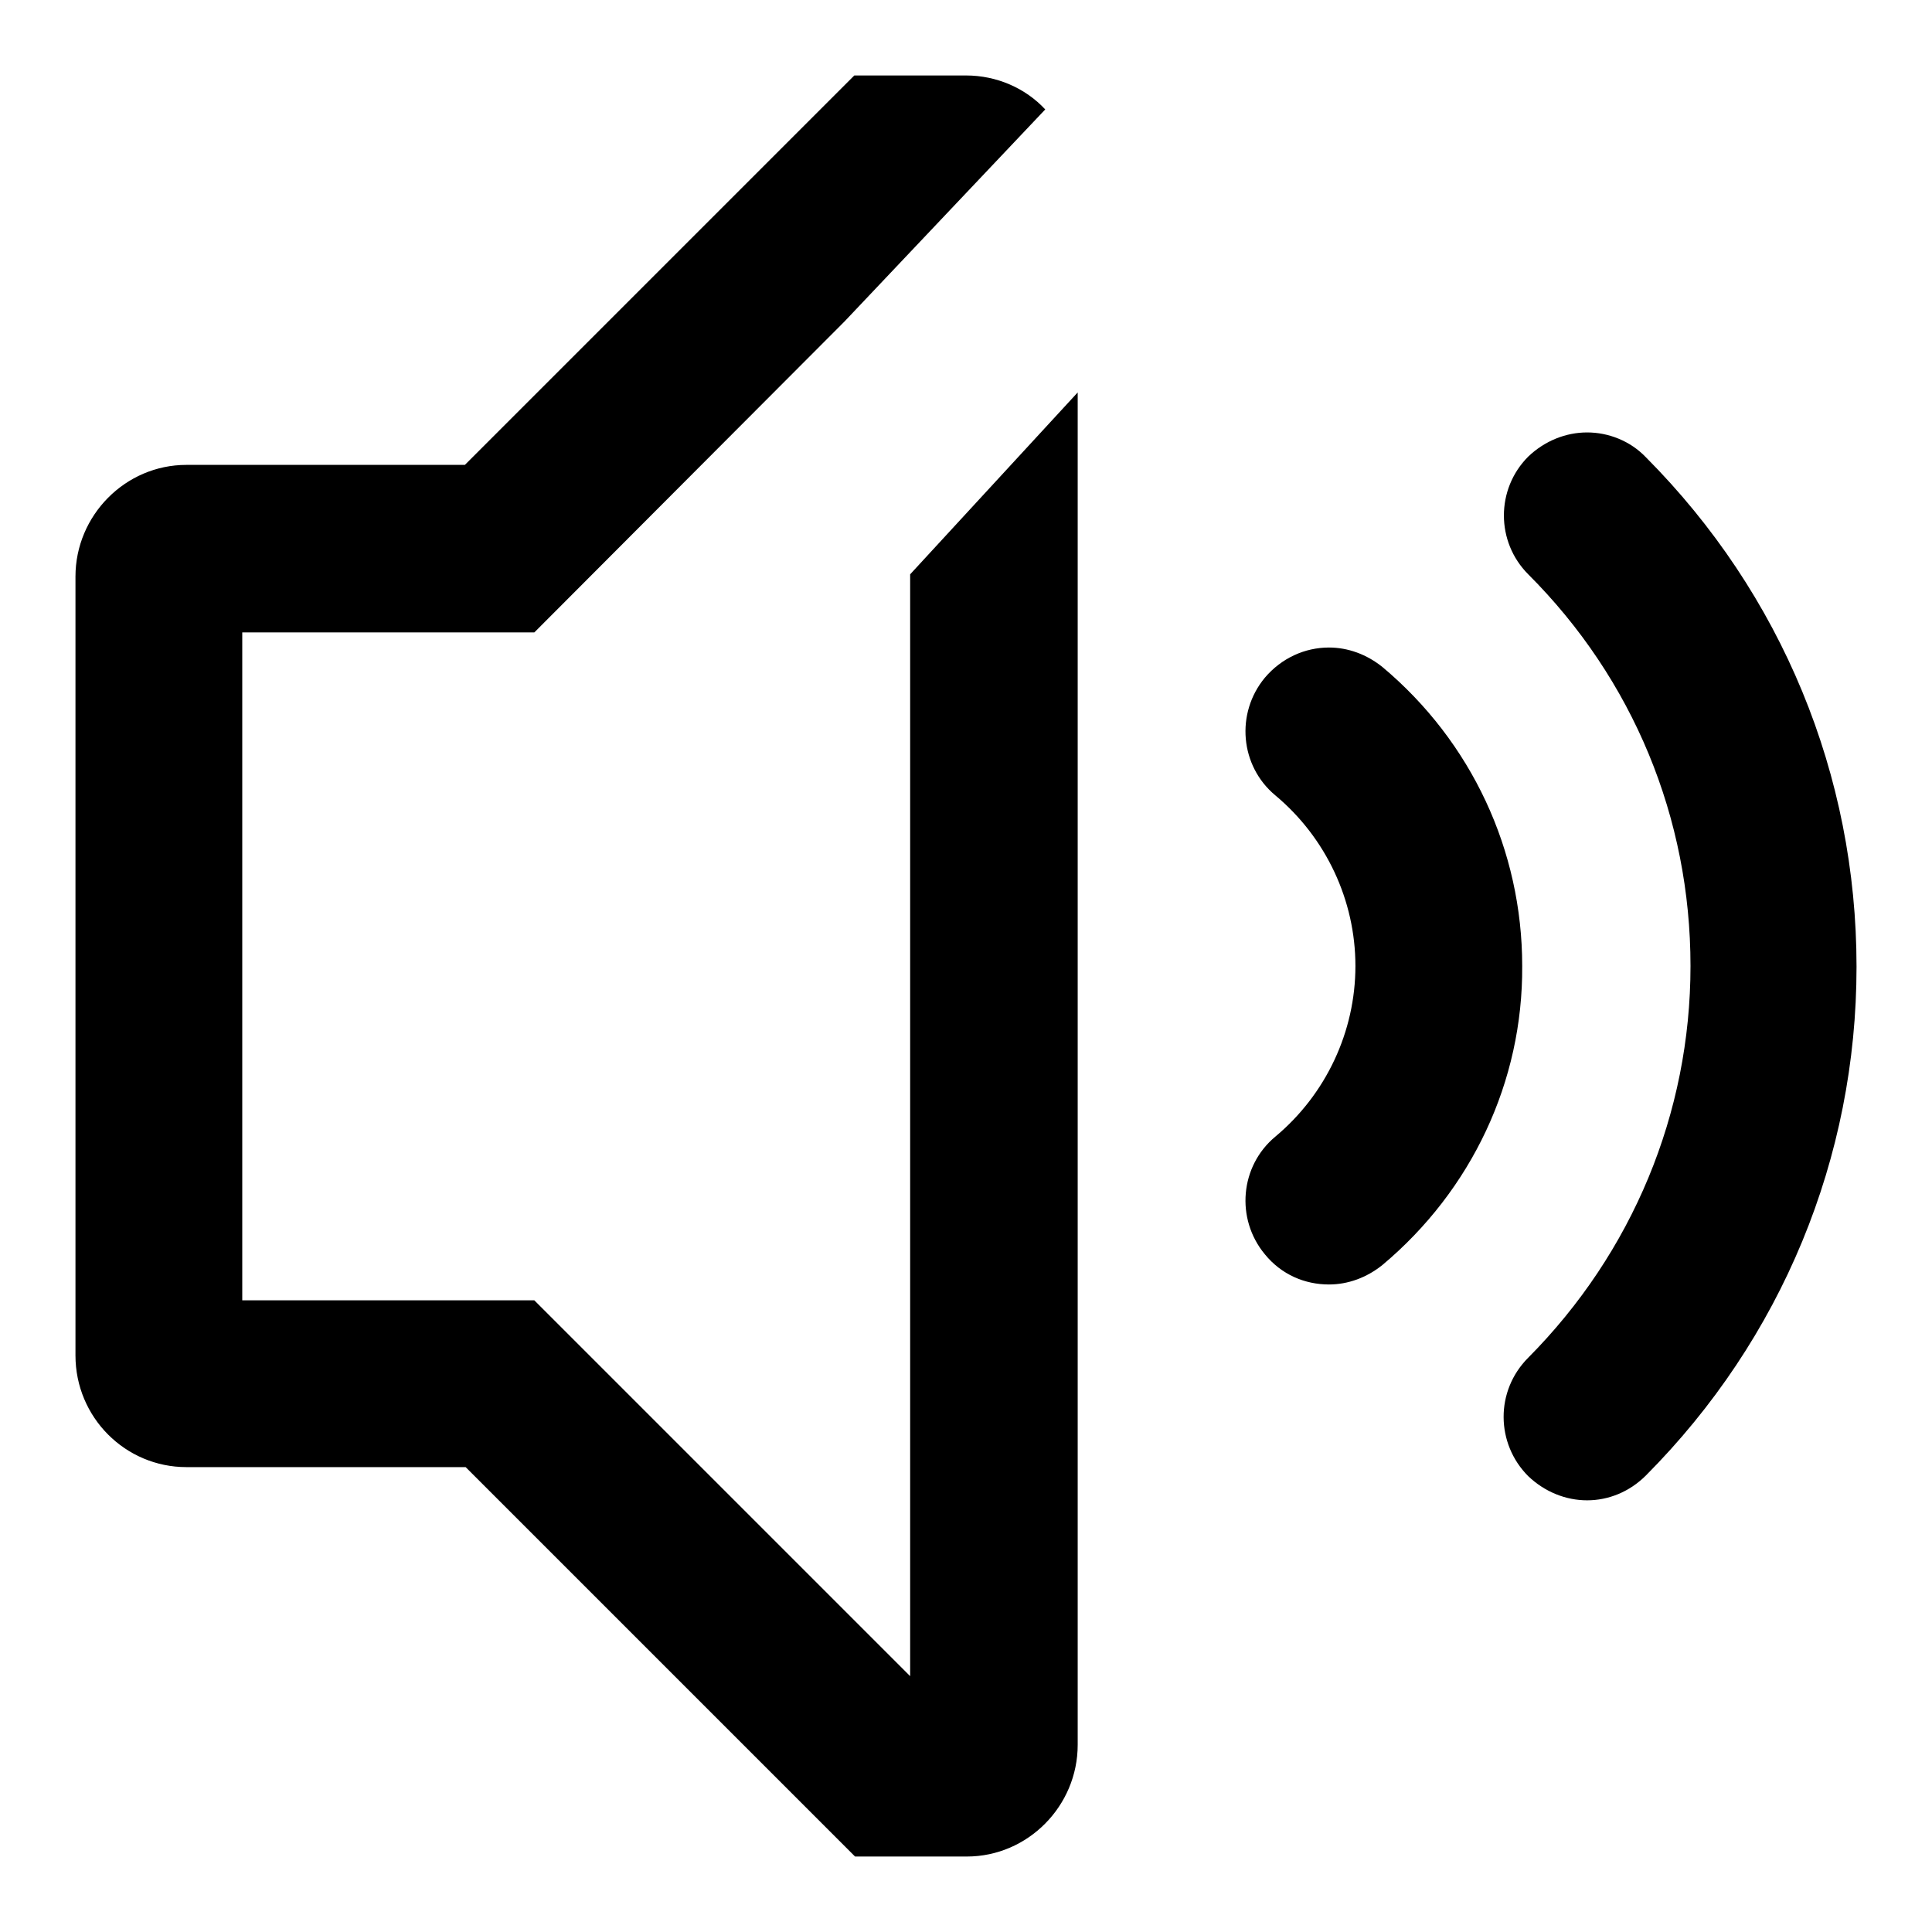 <?xml version="1.0" encoding="utf-8"?>
<!-- Svg Vector Icons : http://www.onlinewebfonts.com/icon -->
<!DOCTYPE svg PUBLIC "-//W3C//DTD SVG 1.1//EN" "http://www.w3.org/Graphics/SVG/1.1/DTD/svg11.dtd">
<svg version="1.1" xmlns="http://www.w3.org/2000/svg" xmlns:xlink="http://www.w3.org/1999/xlink" x="0px" y="0px" viewBox="0 0 256 256" enable-background="new 0 0 256 256" xml:space="preserve">
<g> <path fill="#000000" d="M218.1,195.5c-2.2,2.2-5,3.3-7.8,3.3c-2.8,0-5.6-1.1-7.8-3.2c-4.3-4.3-4.4-11.3,0-15.7 c13.8-13.9,21.5-32.4,21.5-51.9c0-19.6-7.6-38-21.5-51.9c-4.3-4.3-4.3-11.3,0-15.6c2.2-2.1,5-3.2,7.8-3.2c2.8,0,5.7,1.1,7.8,3.3 c18,18.1,27.9,42.1,27.9,67.5C246,153.4,236.1,177.4,218.1,195.5L218.1,195.5z M183.2,167.6c-2.1,1.7-4.6,2.6-7.1,2.6 c-3.2,0-6.3-1.3-8.5-4c-3.9-4.7-3.3-11.7,1.4-15.6c6.7-5.6,10.6-13.9,10.6-22.6c0-8.7-3.9-17-10.6-22.6c-4.7-3.9-5.3-10.9-1.4-15.6 c2.2-2.6,5.3-4,8.5-4c2.5,0,5,0.9,7.1,2.6c11.8,9.9,18.5,24.3,18.5,39.6C201.8,143.3,195,157.7,183.2,167.6L183.2,167.6z  M111.9,42.6L70.8,83.8H32.1v88.5h38.7l49.8,49.8V76.1L142.8,52v179.2c0,8.1-6.6,14.8-14.7,14.8h-14.8l-51.6-51.6H24.7 c-8.1,0-14.7-6.6-14.7-14.8V76.4c0-8.1,6.6-14.8,14.7-14.8h36.9L113.2,10H128c4.1,0,7.9,1.7,10.5,4.5L111.9,42.6L111.9,42.6z"/></g>
</svg>